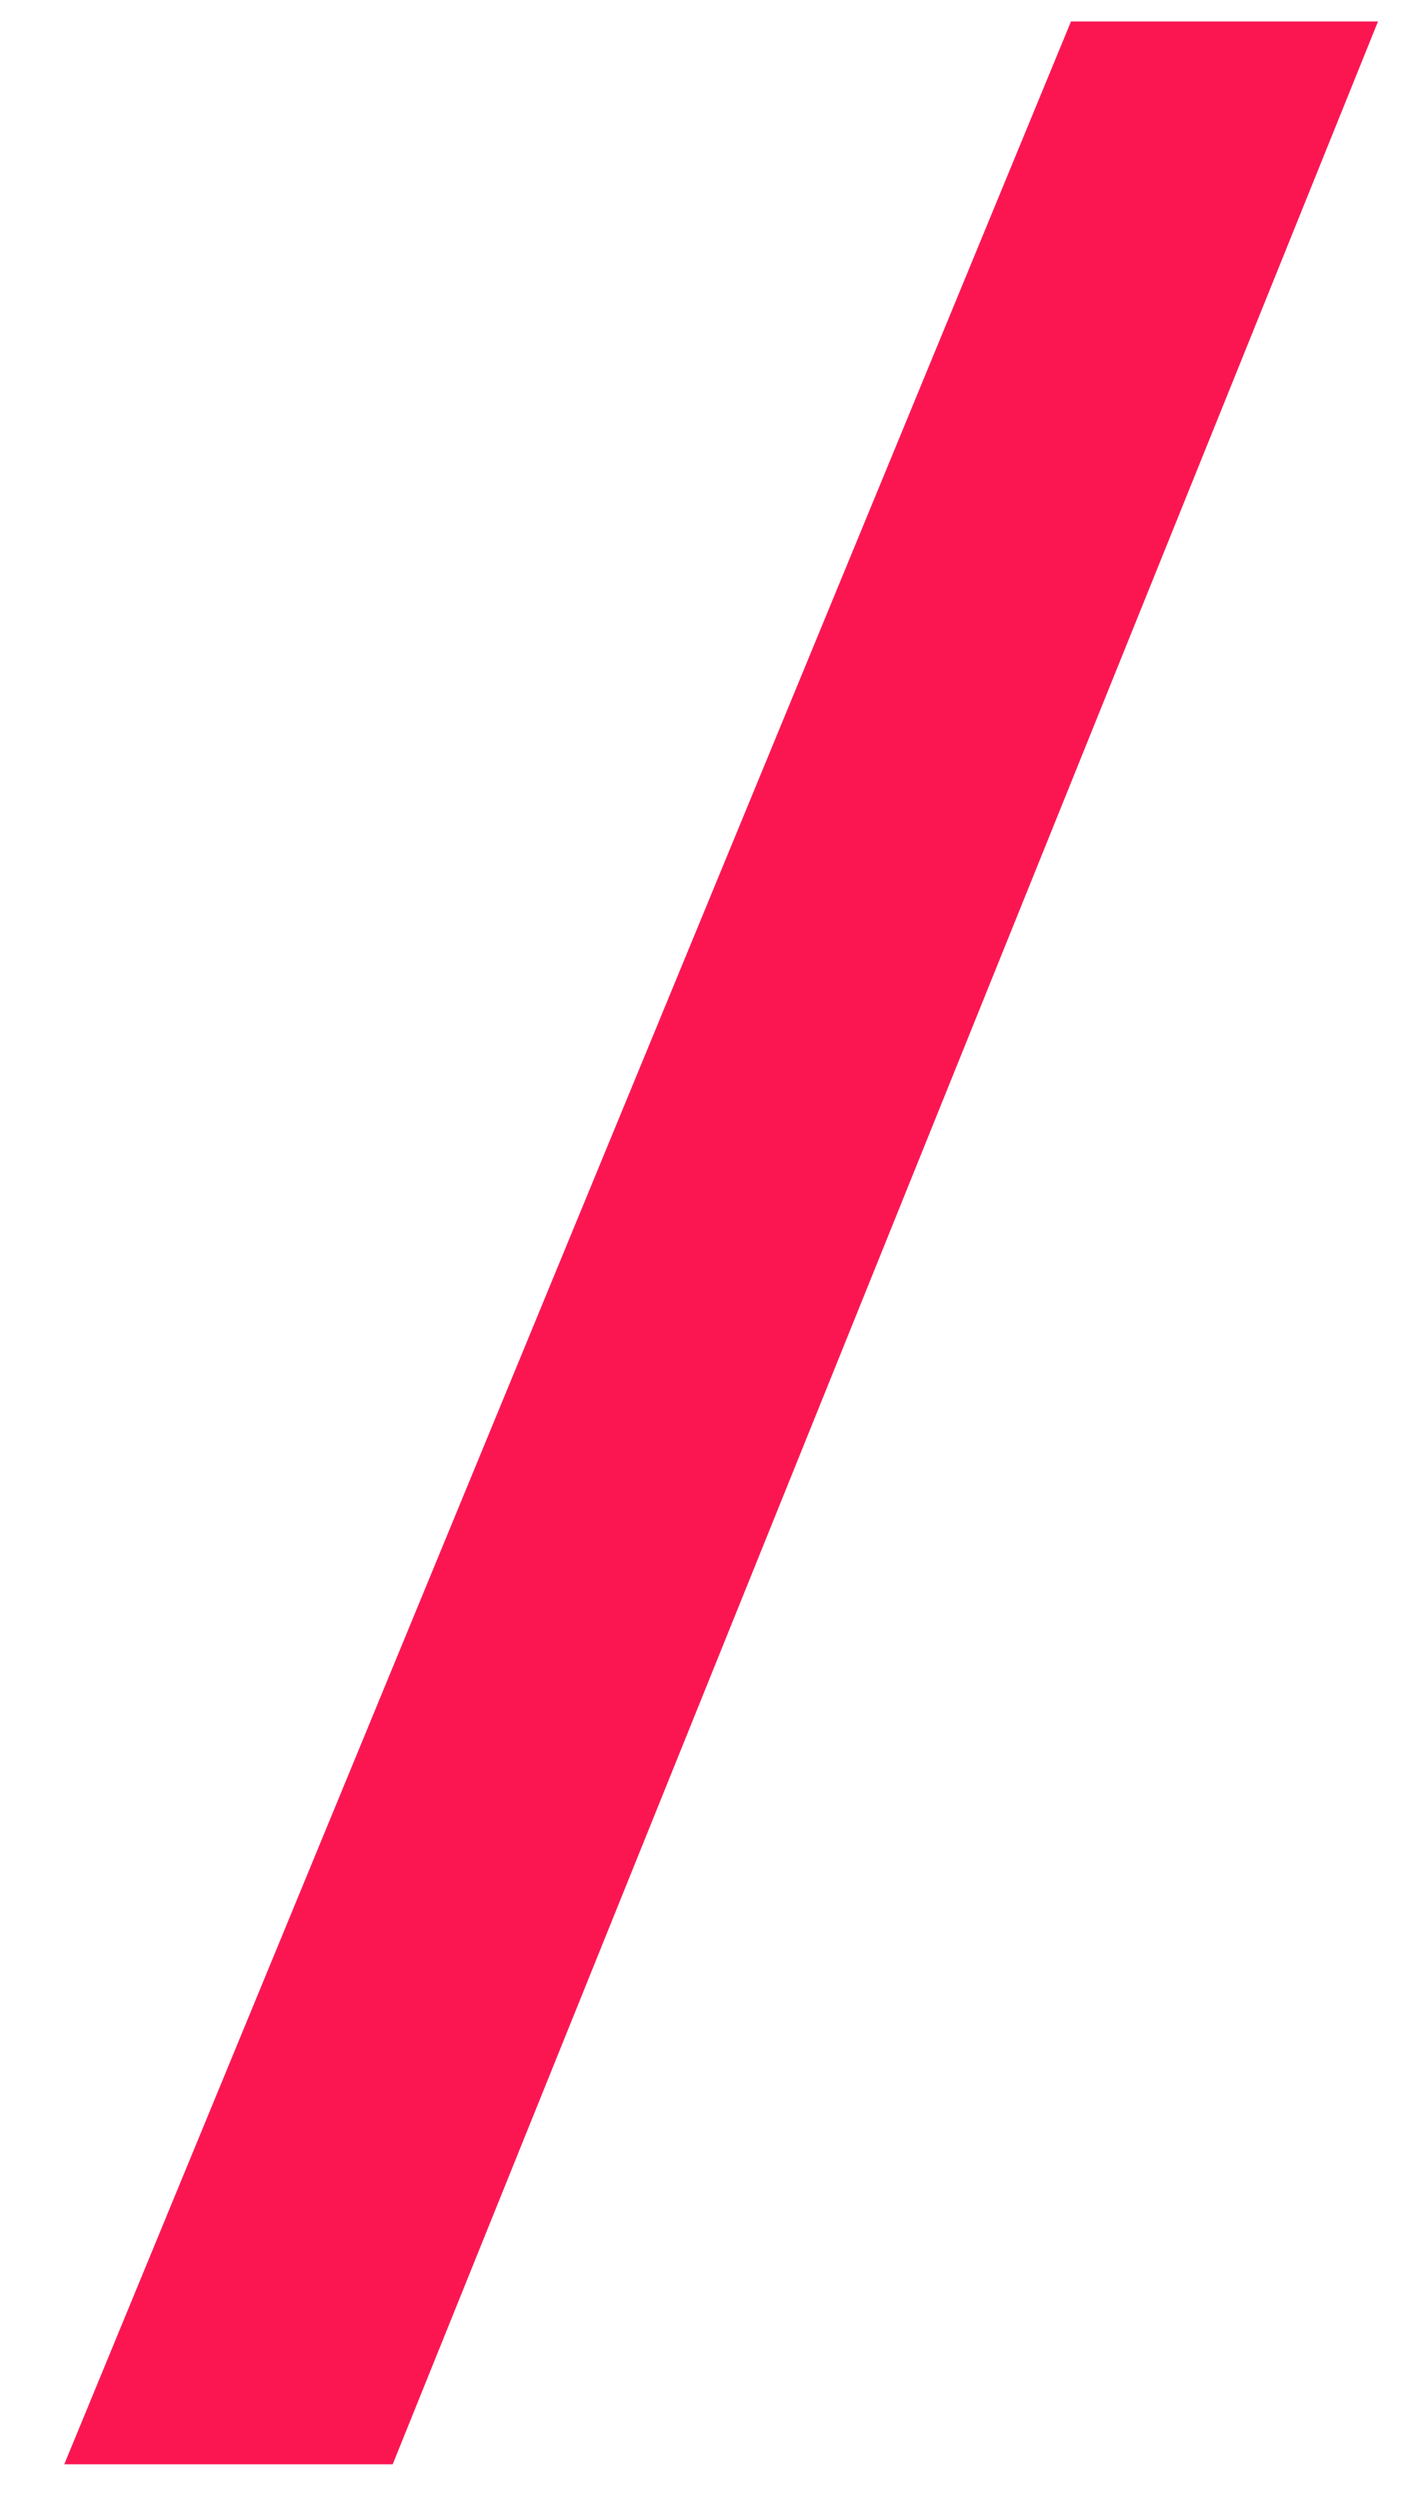 <svg xmlns="http://www.w3.org/2000/svg" xmlns:xlink="http://www.w3.org/1999/xlink" id="Layer_1" x="0px" y="0px" viewBox="0 0 20 35" style="enable-background:new 0 0 20 35;" xml:space="preserve">
<style type="text/css">
	.st0{fill:#FB1652;}
</style>
<path id="Path_67" class="st0" d="M15,0.3L0.9,34.5h4.6L19.3,0.3H15z"></path>
</svg>